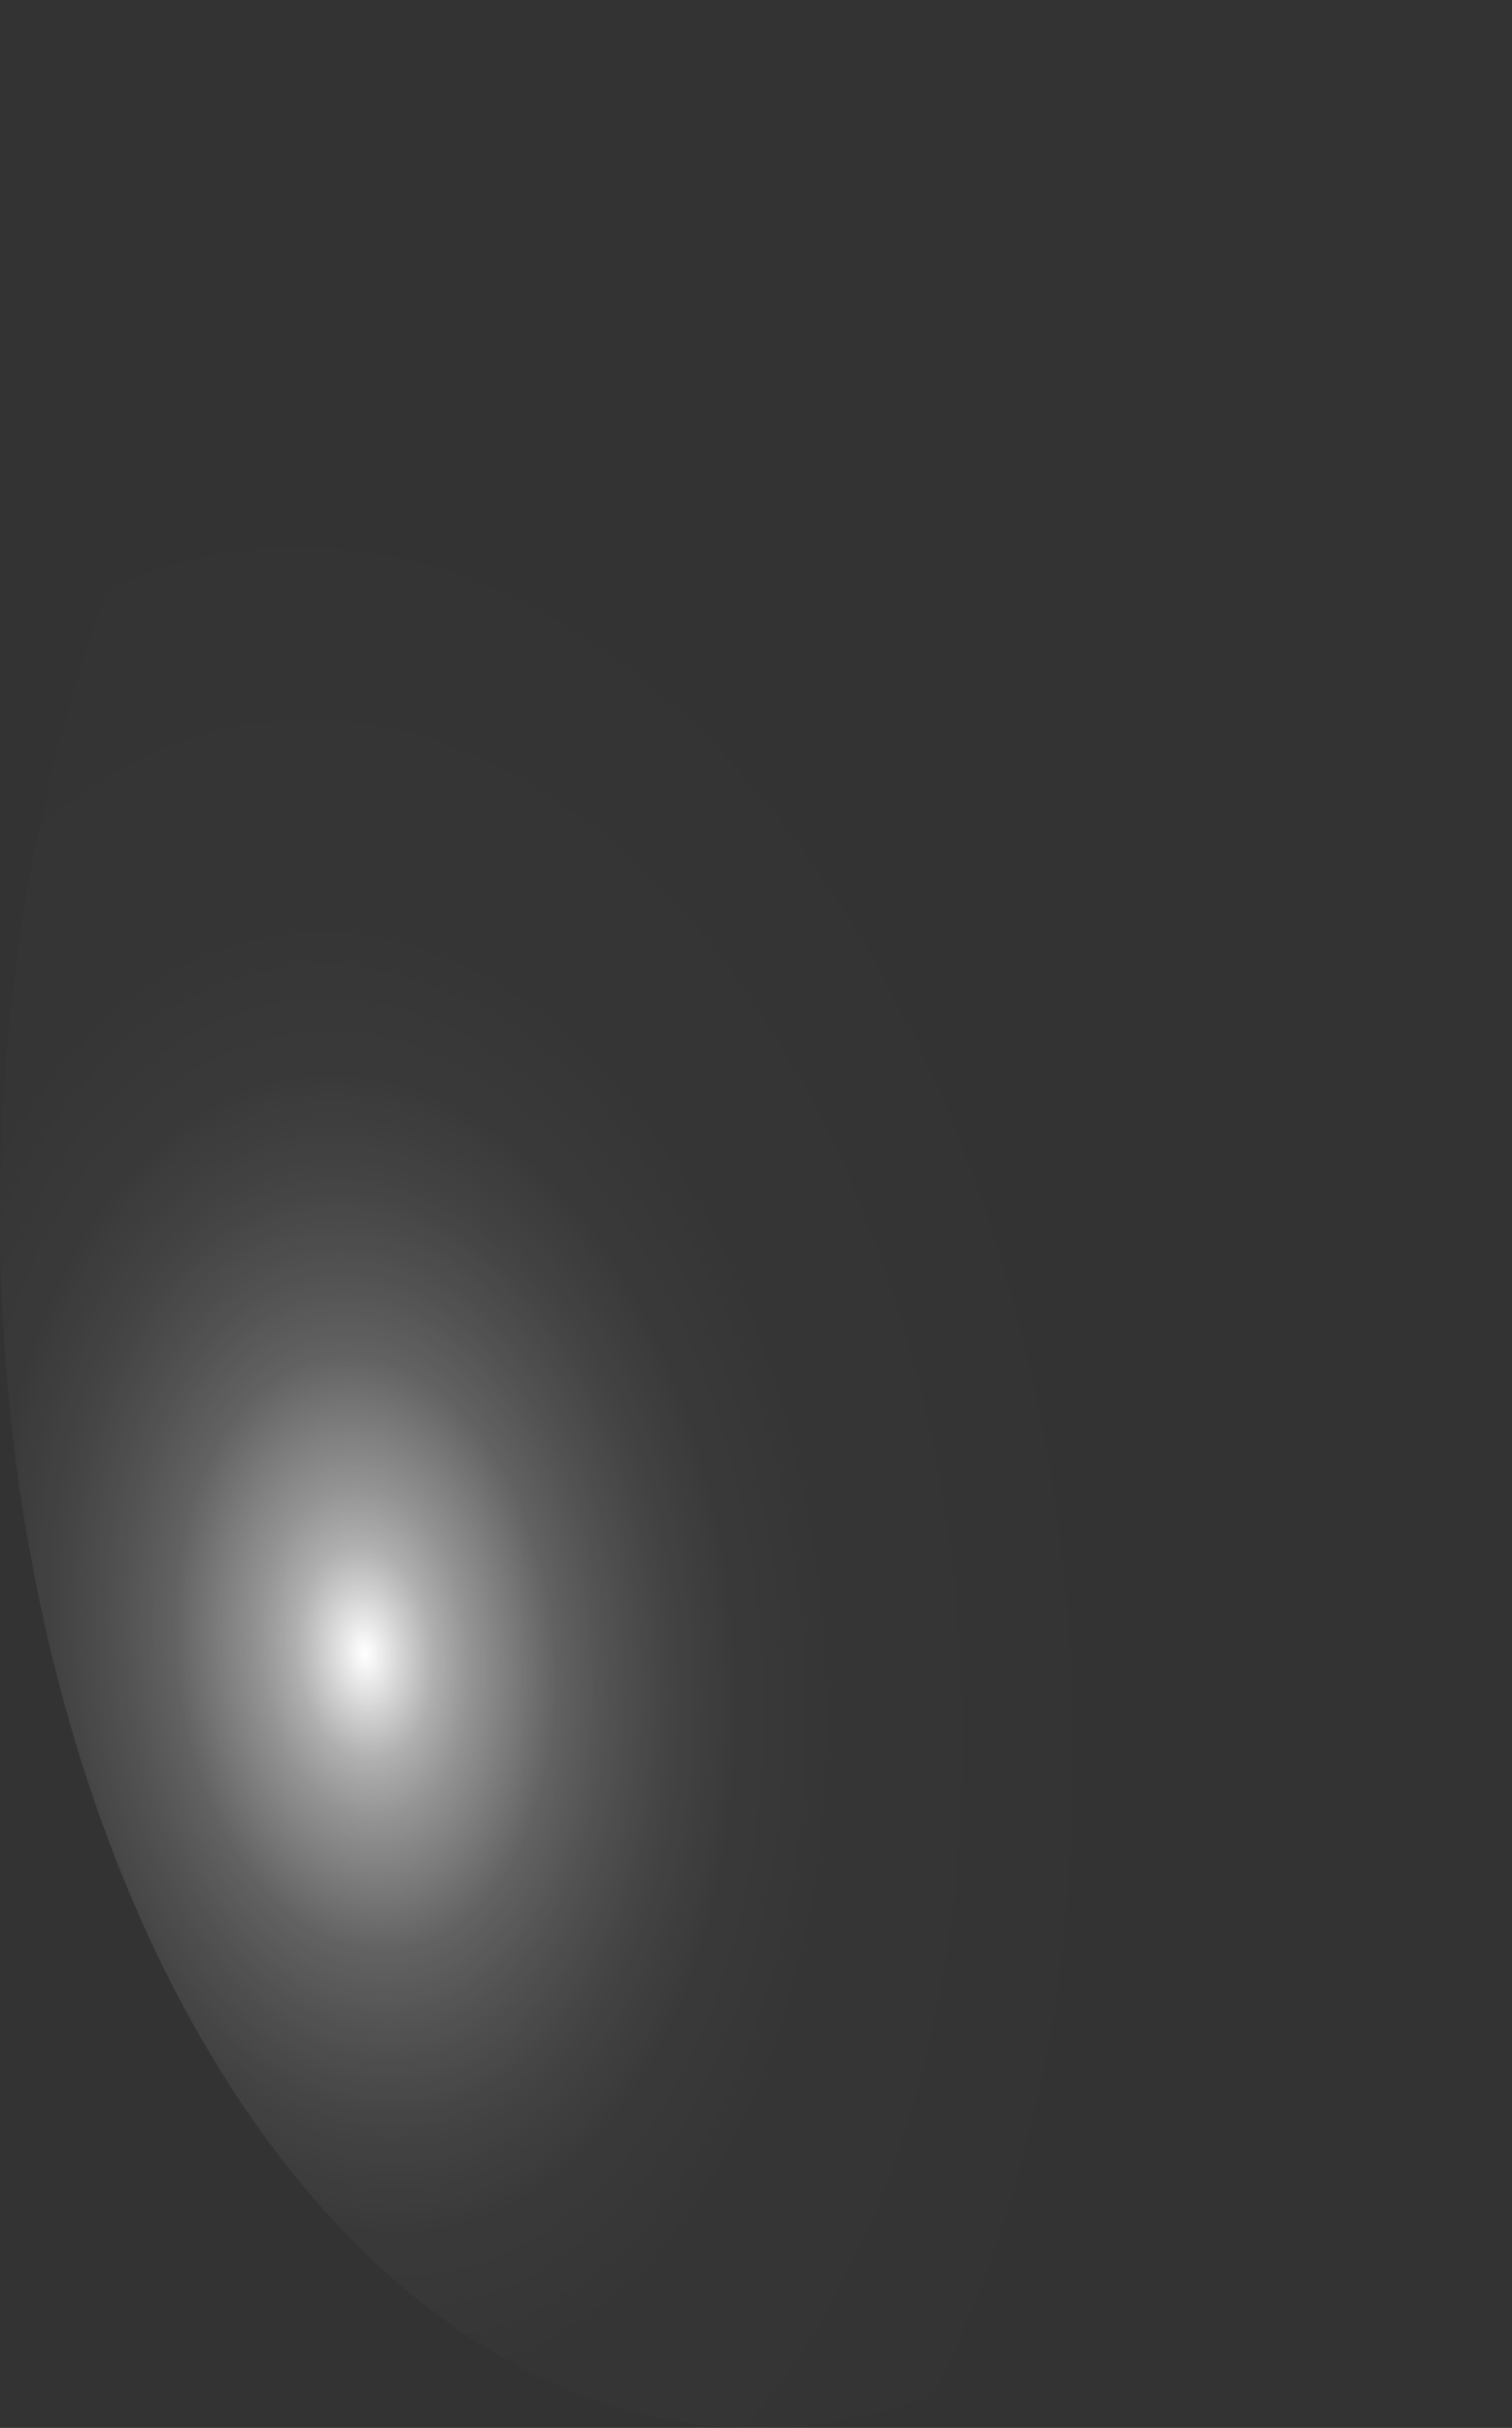 <?xml version="1.0" encoding="utf-8"?>
<svg xmlns="http://www.w3.org/2000/svg" fill="none" height="100%" overflow="visible" preserveAspectRatio="none" style="display: block;" viewBox="0 0 10.5 16.854" width="100%">
<rect x="0" y="0" width="10.5" height="16.854" fill="#333333" stroke="none"/>
<path d="M10.491 7.931C10.43 6.267 10.063 4.67 9.436 3.34C8.809 2.011 7.951 1.011 6.97 0.465C5.988 -0.081 4.928 -0.148 3.923 0.274C2.918 0.695 2.014 1.585 1.324 2.832C0.635 4.078 0.191 5.625 0.049 7.276C-0.093 8.928 0.074 10.609 0.528 12.109C0.982 13.608 1.702 14.858 2.598 15.7C3.495 16.542 4.527 16.938 5.563 16.839C6.953 16.705 8.252 15.692 9.176 14.022C10.1 12.352 10.573 10.161 10.491 7.931Z" fill="url(#paint0_radial_0_439)" id="Vector" style="mix-blend-mode:screen"/>
<defs>
<radialGradient cx="0" cy="0" gradientTransform="translate(2.537 11.53) rotate(-5.501) scale(5.274 8.418)" gradientUnits="userSpaceOnUse" id="paint0_radial_0_439" r="1">
<stop stop-color="white"/>
<stop offset="0.01" stop-color="white" stop-opacity="0.96"/>
<stop offset="0.05" stop-color="white" stop-opacity="0.78"/>
<stop offset="0.09" stop-color="white" stop-opacity="0.61"/>
<stop offset="0.14" stop-color="white" stop-opacity="0.47"/>
<stop offset="0.2" stop-color="white" stop-opacity="0.34"/>
<stop offset="0.25" stop-color="white" stop-opacity="0.23"/>
<stop offset="0.32" stop-color="white" stop-opacity="0.15"/>
<stop offset="0.4" stop-color="white" stop-opacity="0.08"/>
<stop offset="0.49" stop-color="white" stop-opacity="0.03"/>
<stop offset="0.63" stop-color="white" stop-opacity="0.01"/>
<stop offset="1" stop-color="white" stop-opacity="0"/>
</radialGradient>
</defs>
</svg>
